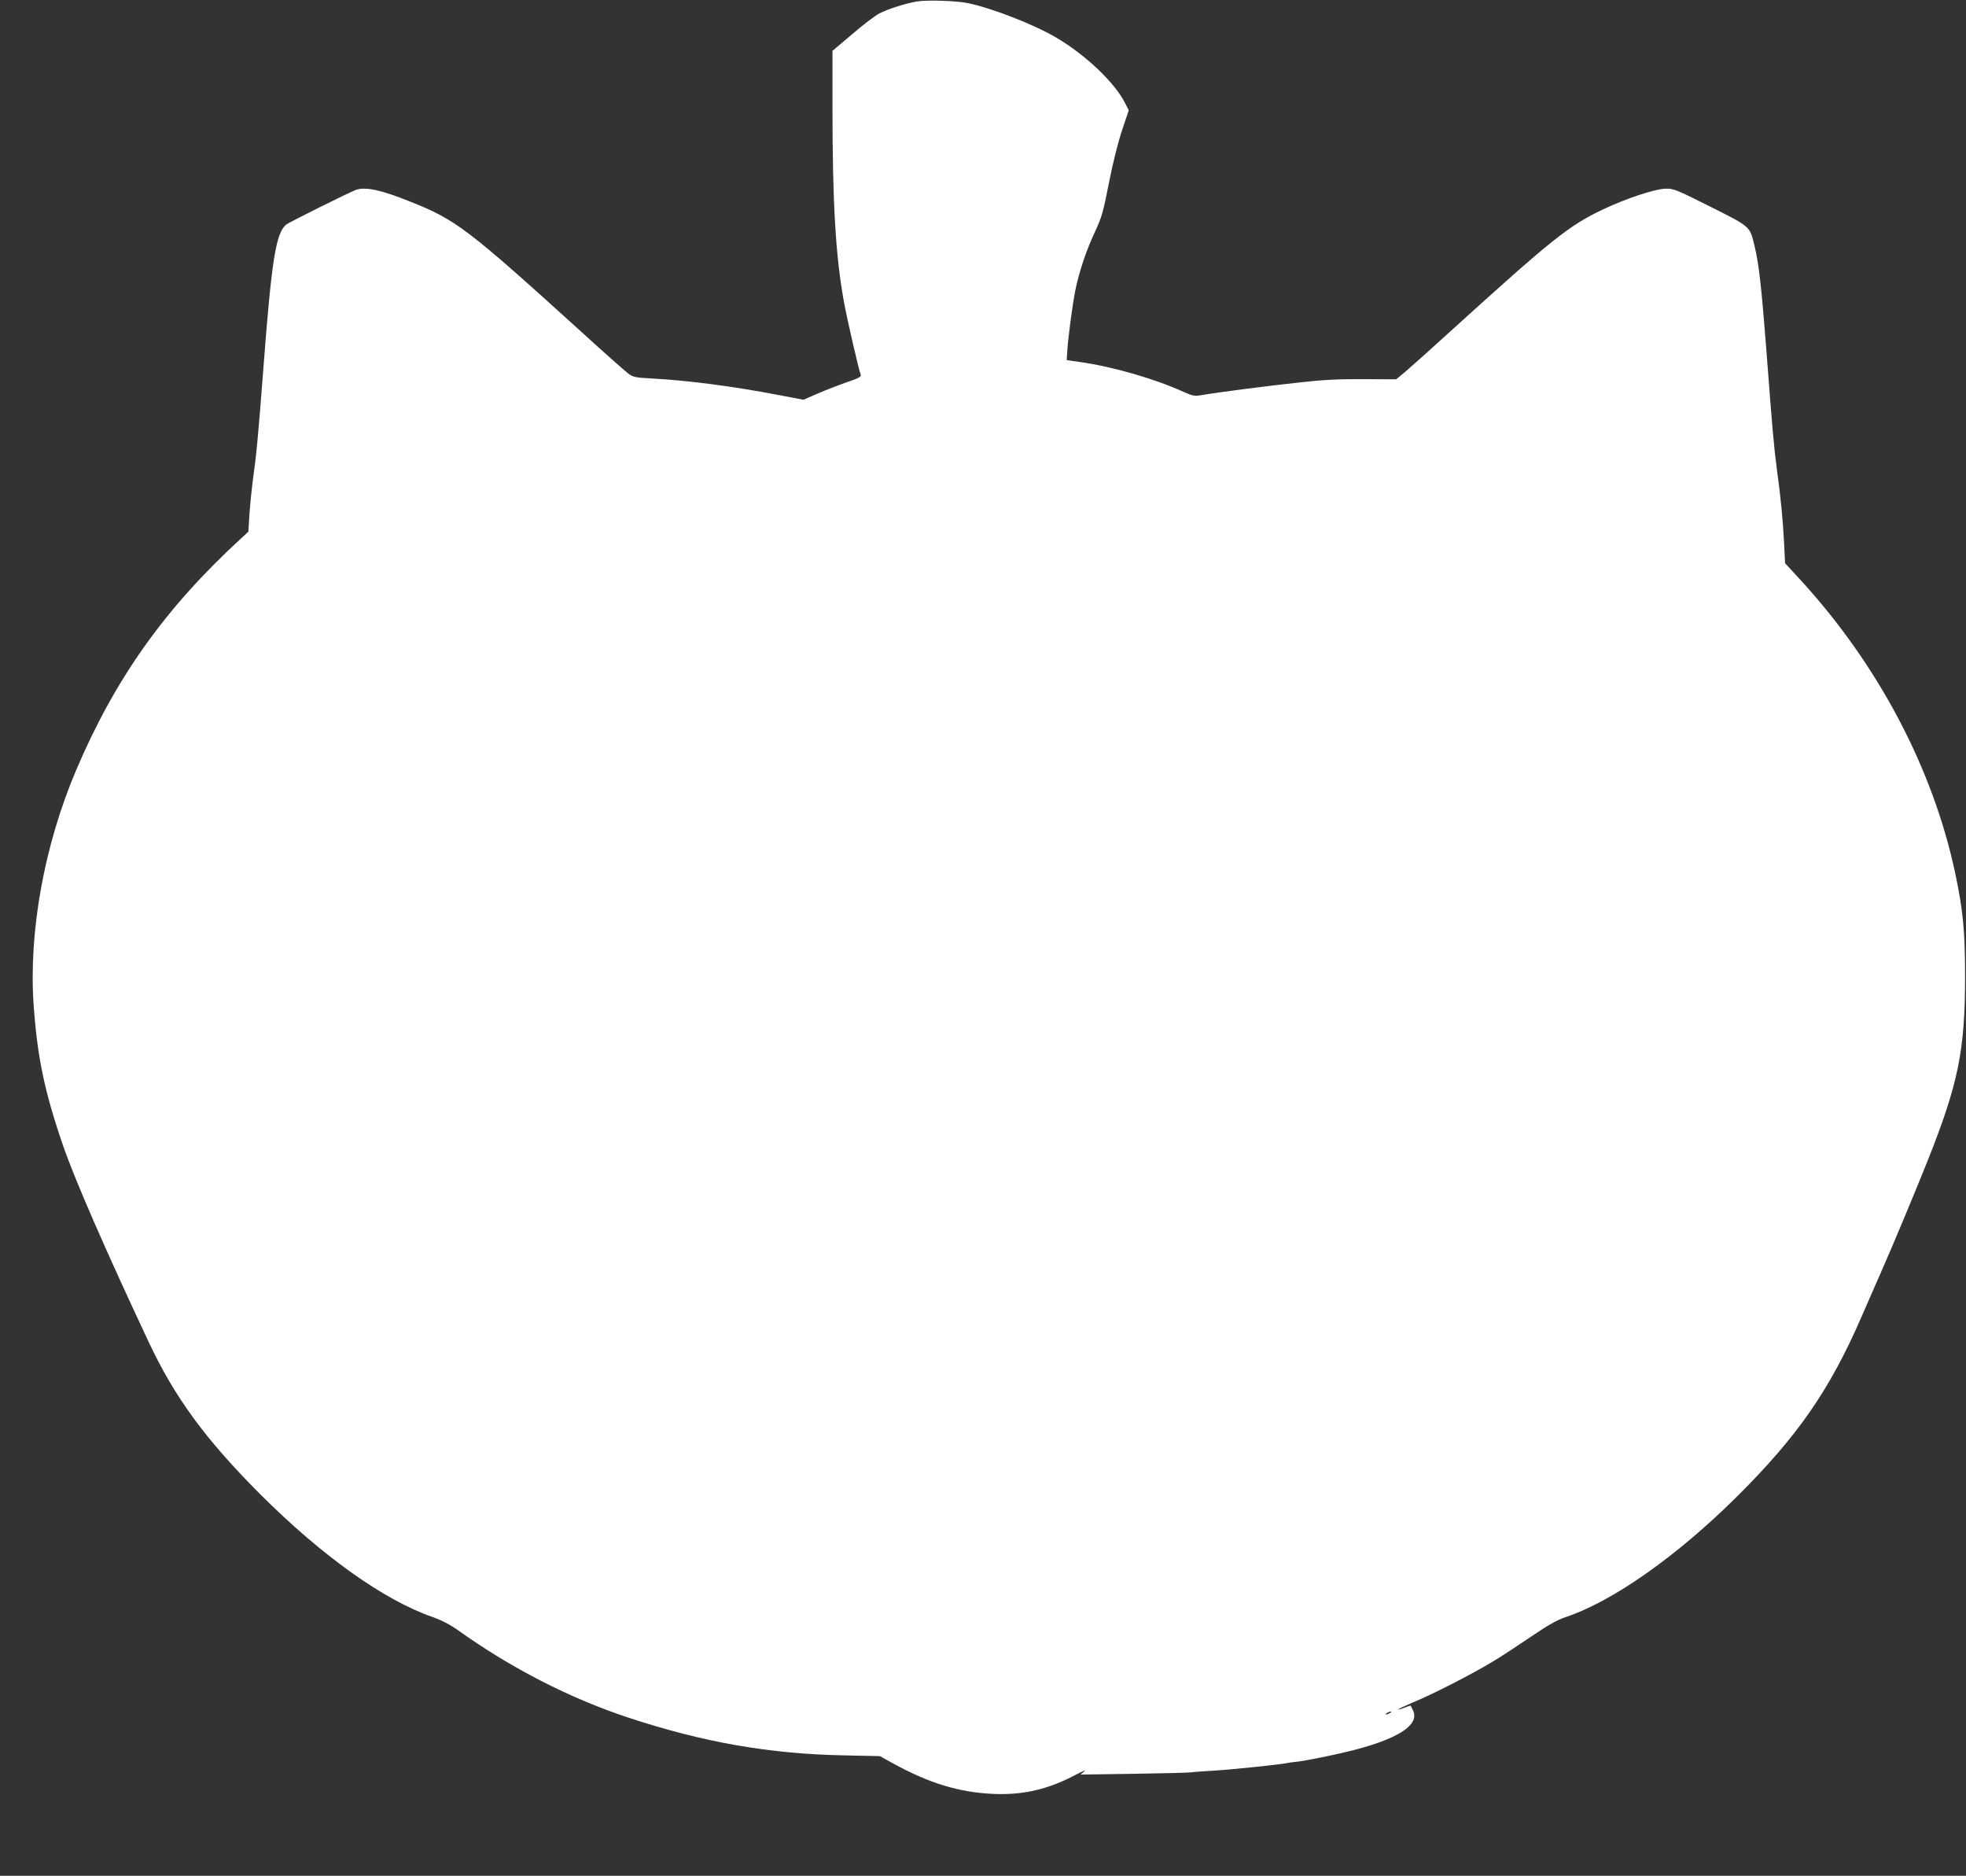 <?xml version="1.0" standalone="no"?>
<!DOCTYPE svg PUBLIC "-//W3C//DTD SVG 20010904//EN"
 "http://www.w3.org/TR/2001/REC-SVG-20010904/DTD/svg10.dtd">
<svg version="1.0" xmlns="http://www.w3.org/2000/svg"
 width="1280pt" height="1221pt" viewBox="0 0 1280 1221"
 preserveAspectRatio="xMidYMid meet">
<rect x="0" y="0" width="1280" height="1221" fill="#333333" stroke="none"/>
<g transform="translate(0,1221) scale(0.1,-0.1)"
fill="#ffffff" stroke="none">
<path d="M5973 12201 c-73 -12 -188 -48 -247 -78 -27 -14 -107 -74 -177 -135
l-129 -109 0 -364 c0 -628 20 -971 75 -1272 23 -124 95 -435 109 -473 5 -12
-16 -23 -91 -48 -54 -19 -139 -52 -190 -74 l-92 -40 -163 31 c-293 56 -582 94
-818 107 -114 6 -128 9 -160 33 -19 14 -157 136 -305 271 -741 672 -817 730
-1115 848 -186 75 -288 97 -350 77 -34 -11 -439 -212 -457 -227 -67 -55 -95
-234 -148 -933 -36 -467 -45 -561 -70 -740 -7 -55 -17 -151 -21 -213 l-7 -113
-51 -47 c-492 -452 -817 -909 -1071 -1507 -207 -487 -309 -1051 -276 -1526 24
-340 70 -562 191 -914 77 -224 280 -689 558 -1280 170 -362 369 -633 726 -991
403 -402 803 -688 1121 -799 59 -21 116 -50 165 -85 345 -247 729 -444 1110
-570 488 -161 921 -237 1407 -246 l232 -5 83 -46 c238 -131 432 -190 658 -200
193 -8 356 30 538 127 43 22 66 31 52 20 l-25 -21 345 5 c190 3 361 7 380 10
19 3 87 7 150 11 102 6 413 38 465 48 11 3 47 8 80 11 33 4 132 23 220 42 393
83 577 186 524 292 -7 15 -14 28 -15 30 0 1 -18 -5 -39 -13 -20 -9 -39 -14
-41 -12 -3 2 42 23 98 47 123 50 386 185 518 265 52 31 163 104 247 161 113
77 172 110 229 129 305 102 722 396 1109 780 397 393 608 698 813 1170 39 88
95 219 127 290 82 186 226 531 307 734 198 499 242 713 242 1196 0 295 -13
429 -65 675 -145 678 -500 1351 -1002 1900 l-105 114 -6 126 c-9 163 -22 302
-46 475 -21 160 -29 248 -70 790 -31 402 -49 563 -77 675 -31 129 -24 122
-288 255 -221 111 -239 118 -291 117 -70 -2 -257 -64 -407 -135 -225 -107
-327 -189 -1002 -801 -126 -115 -256 -231 -287 -257 l-58 -48 -212 1 c-159 1
-264 -4 -413 -21 -216 -23 -546 -66 -636 -82 -52 -9 -61 -7 -125 21 -190 86
-459 163 -669 193 l-90 13 3 50 c5 89 34 307 52 399 26 128 72 265 129 386 43
92 54 129 91 319 25 128 60 267 86 344 l43 128 -24 47 c-66 132 -255 312 -446
425 -143 85 -419 193 -579 226 -72 15 -261 21 -327 11z m3077 -11141 c-8 -5
-19 -10 -25 -10 -5 0 -3 5 5 10 8 5 20 10 25 10 6 0 3 -5 -5 -10z"/>
</g>
</svg>
